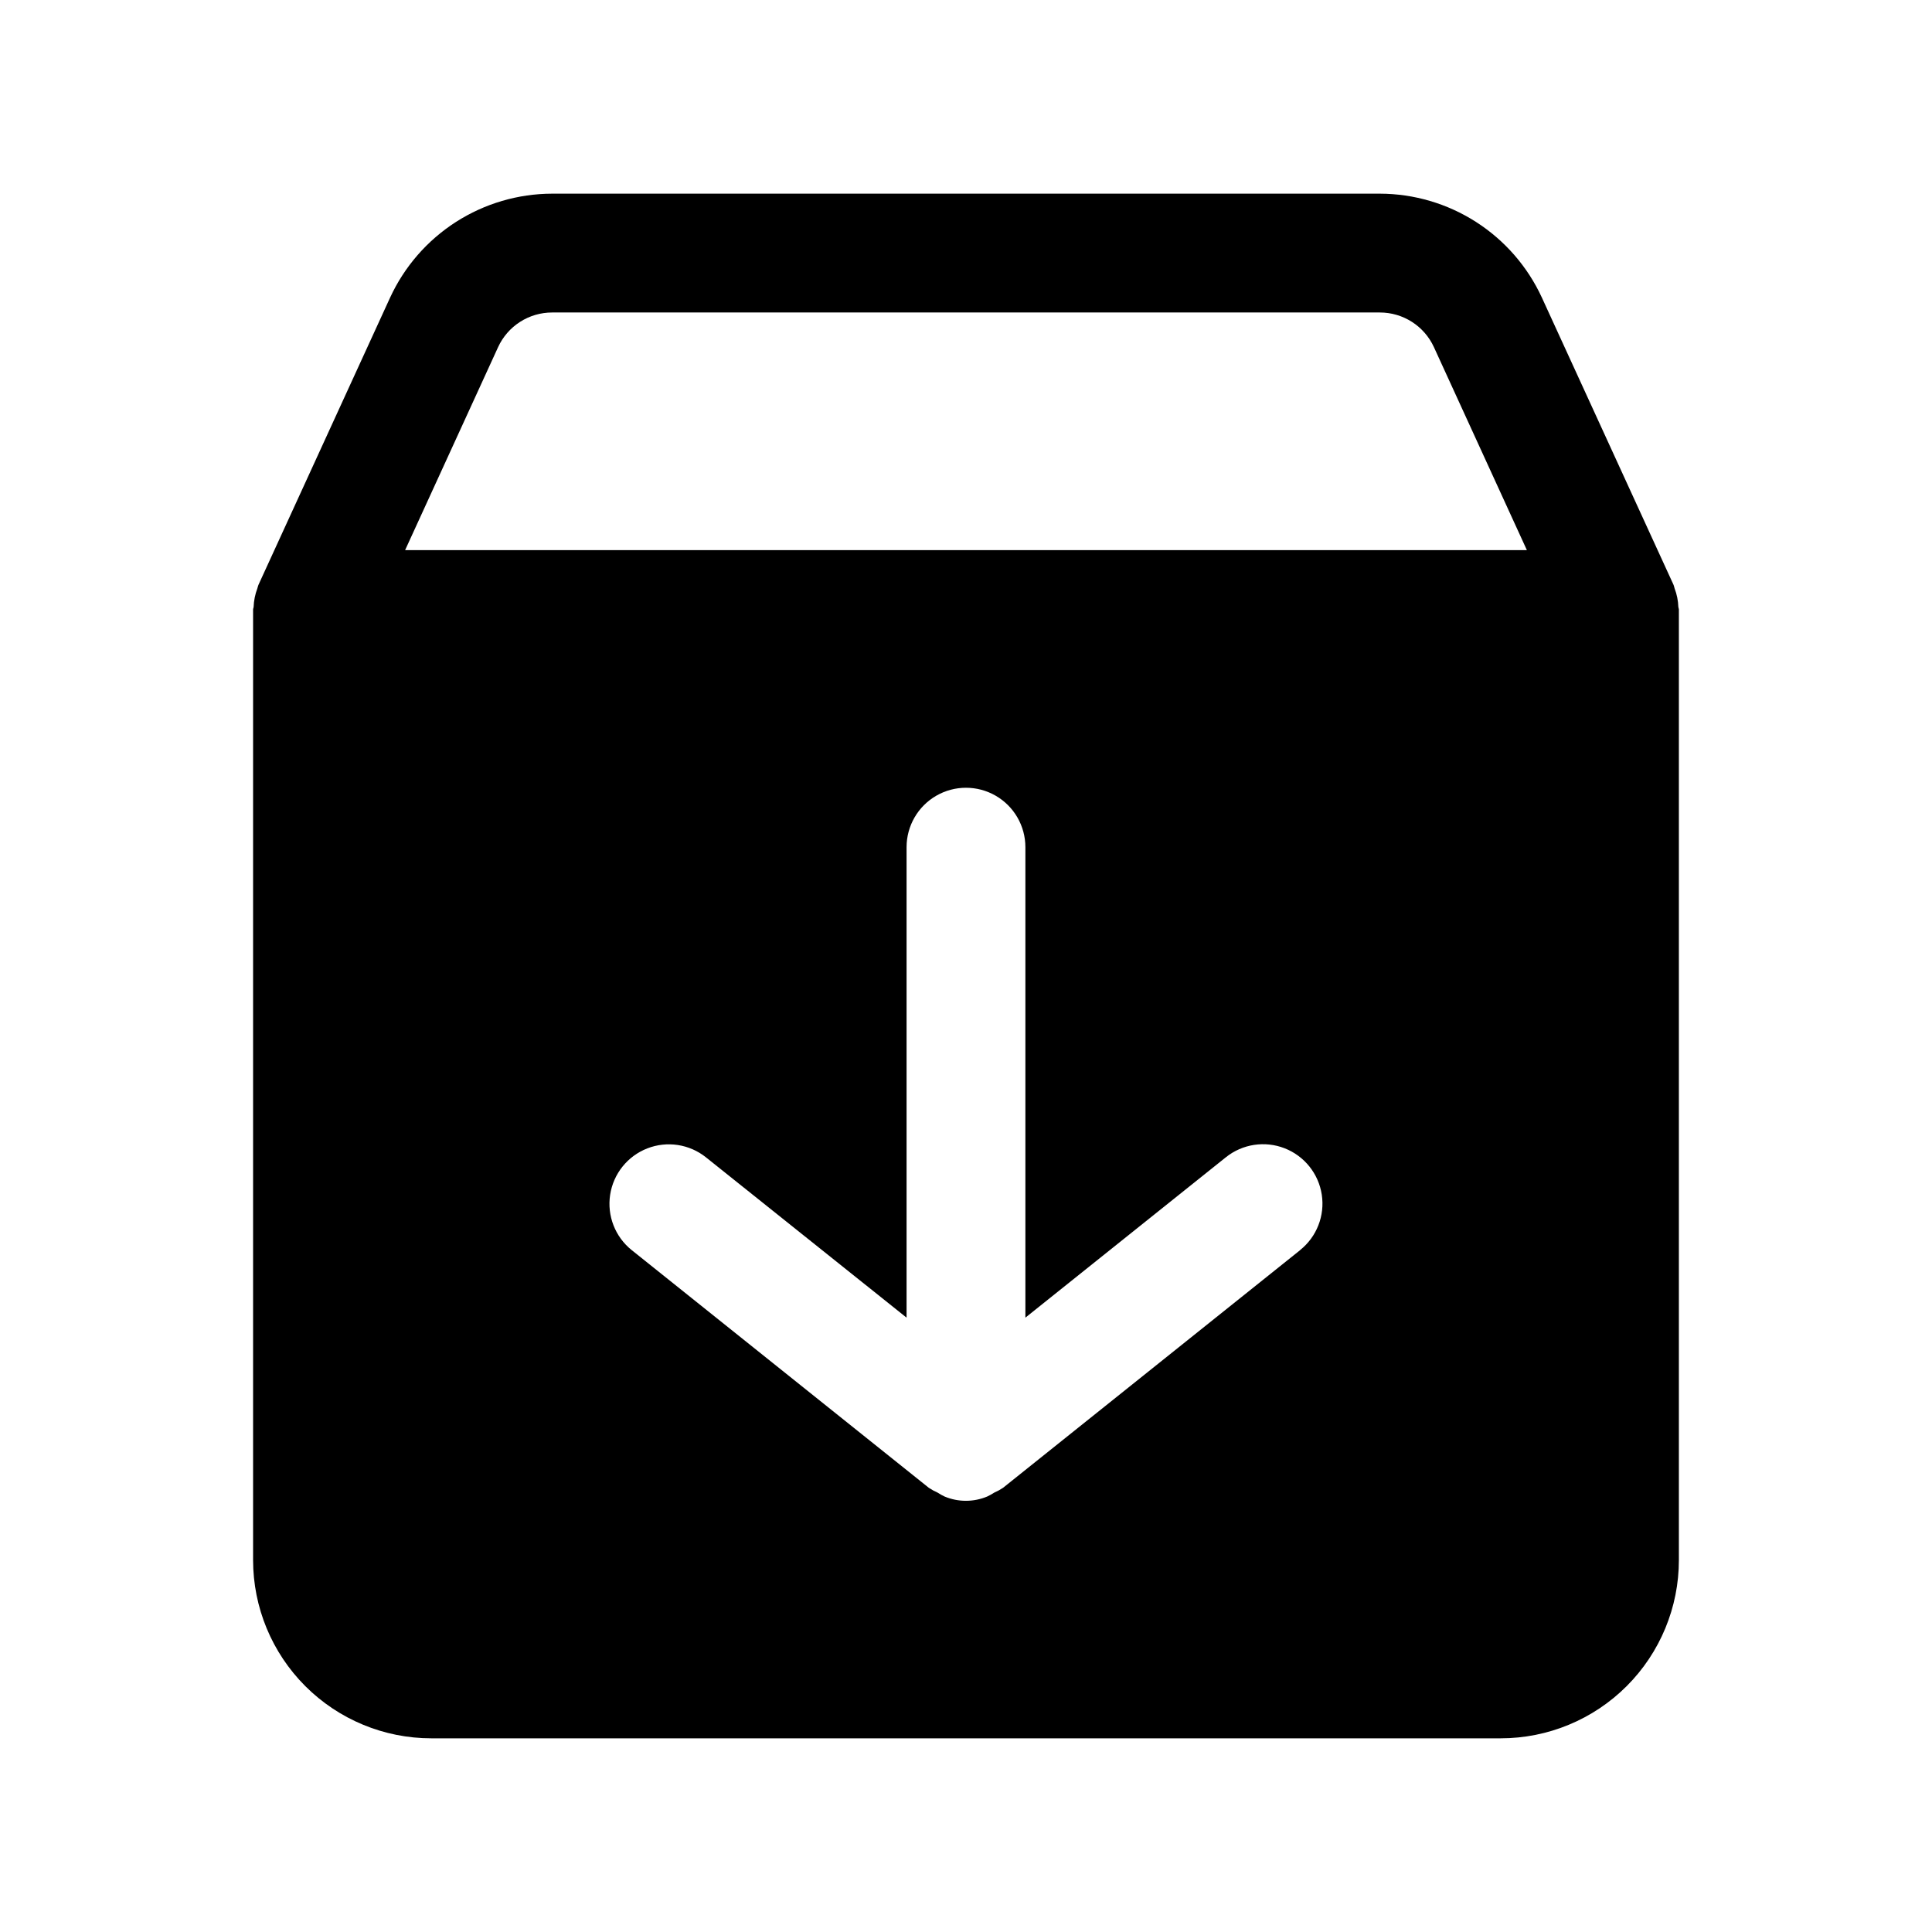 <?xml version="1.0" encoding="UTF-8"?>
<!-- Uploaded to: ICON Repo, www.iconrepo.com, Generator: ICON Repo Mixer Tools -->
<svg fill="#000000" width="800px" height="800px" version="1.1" viewBox="144 144 512 512" xmlns="http://www.w3.org/2000/svg">
 <path d="m587.59 299.24-0.094-0.27-34.875-76.09c-3.781-8.211-9.832-15.168-17.441-20.051-7.609-4.879-16.453-7.484-25.492-7.504h-219.38c-9.039 0.02-17.883 2.625-25.492 7.504-7.606 4.883-13.66 11.84-17.441 20.051l-34.871 76.09-0.098 0.27c-0.094 0.234-0.125 0.473-0.203 0.691-0.598 1.578-0.934 3.242-0.992 4.926-0.016 0.238-0.141 0.441-0.141 0.68v251.9c0 12.527 4.977 24.543 13.832 33.398 8.859 8.859 20.871 13.836 33.398 13.836h283.39c12.527 0 24.539-4.977 33.398-13.836 8.855-8.855 13.832-20.871 13.832-33.398v-251.9c0-0.234-0.125-0.441-0.141-0.676v-0.004c-0.055-1.68-0.391-3.34-0.992-4.91-0.078-0.238-0.109-0.473-0.203-0.707zm-311.59-63.246c1.254-2.738 3.273-5.059 5.809-6.688 2.535-1.625 5.488-2.492 8.5-2.492h219.38c3.012 0 5.965 0.867 8.5 2.492 2.539 1.629 4.555 3.949 5.812 6.688l24.637 53.797h-297.28zm212.54 239.31-78.719 62.977c-0.738 0.496-1.516 0.922-2.332 1.277-0.598 0.387-1.227 0.734-1.875 1.039-3.609 1.508-7.676 1.508-11.285 0-0.645-0.301-1.266-0.648-1.859-1.039-0.812-0.359-1.59-0.785-2.328-1.277l-78.719-62.977h-0.004c-4.391-3.516-6.574-9.105-5.727-14.668 0.848-5.562 4.598-10.25 9.84-12.297 5.238-2.047 11.176-1.141 15.566 2.375l53.152 42.477v-124.68c0-5.625 3-10.824 7.871-13.637s10.875-2.812 15.746 0 7.871 8.012 7.871 13.637v124.68l53.137-42.508c4.394-3.516 10.328-4.422 15.57-2.375 5.238 2.047 8.992 6.734 9.84 12.297 0.848 5.562-1.336 11.152-5.731 14.668z"/>
</svg>